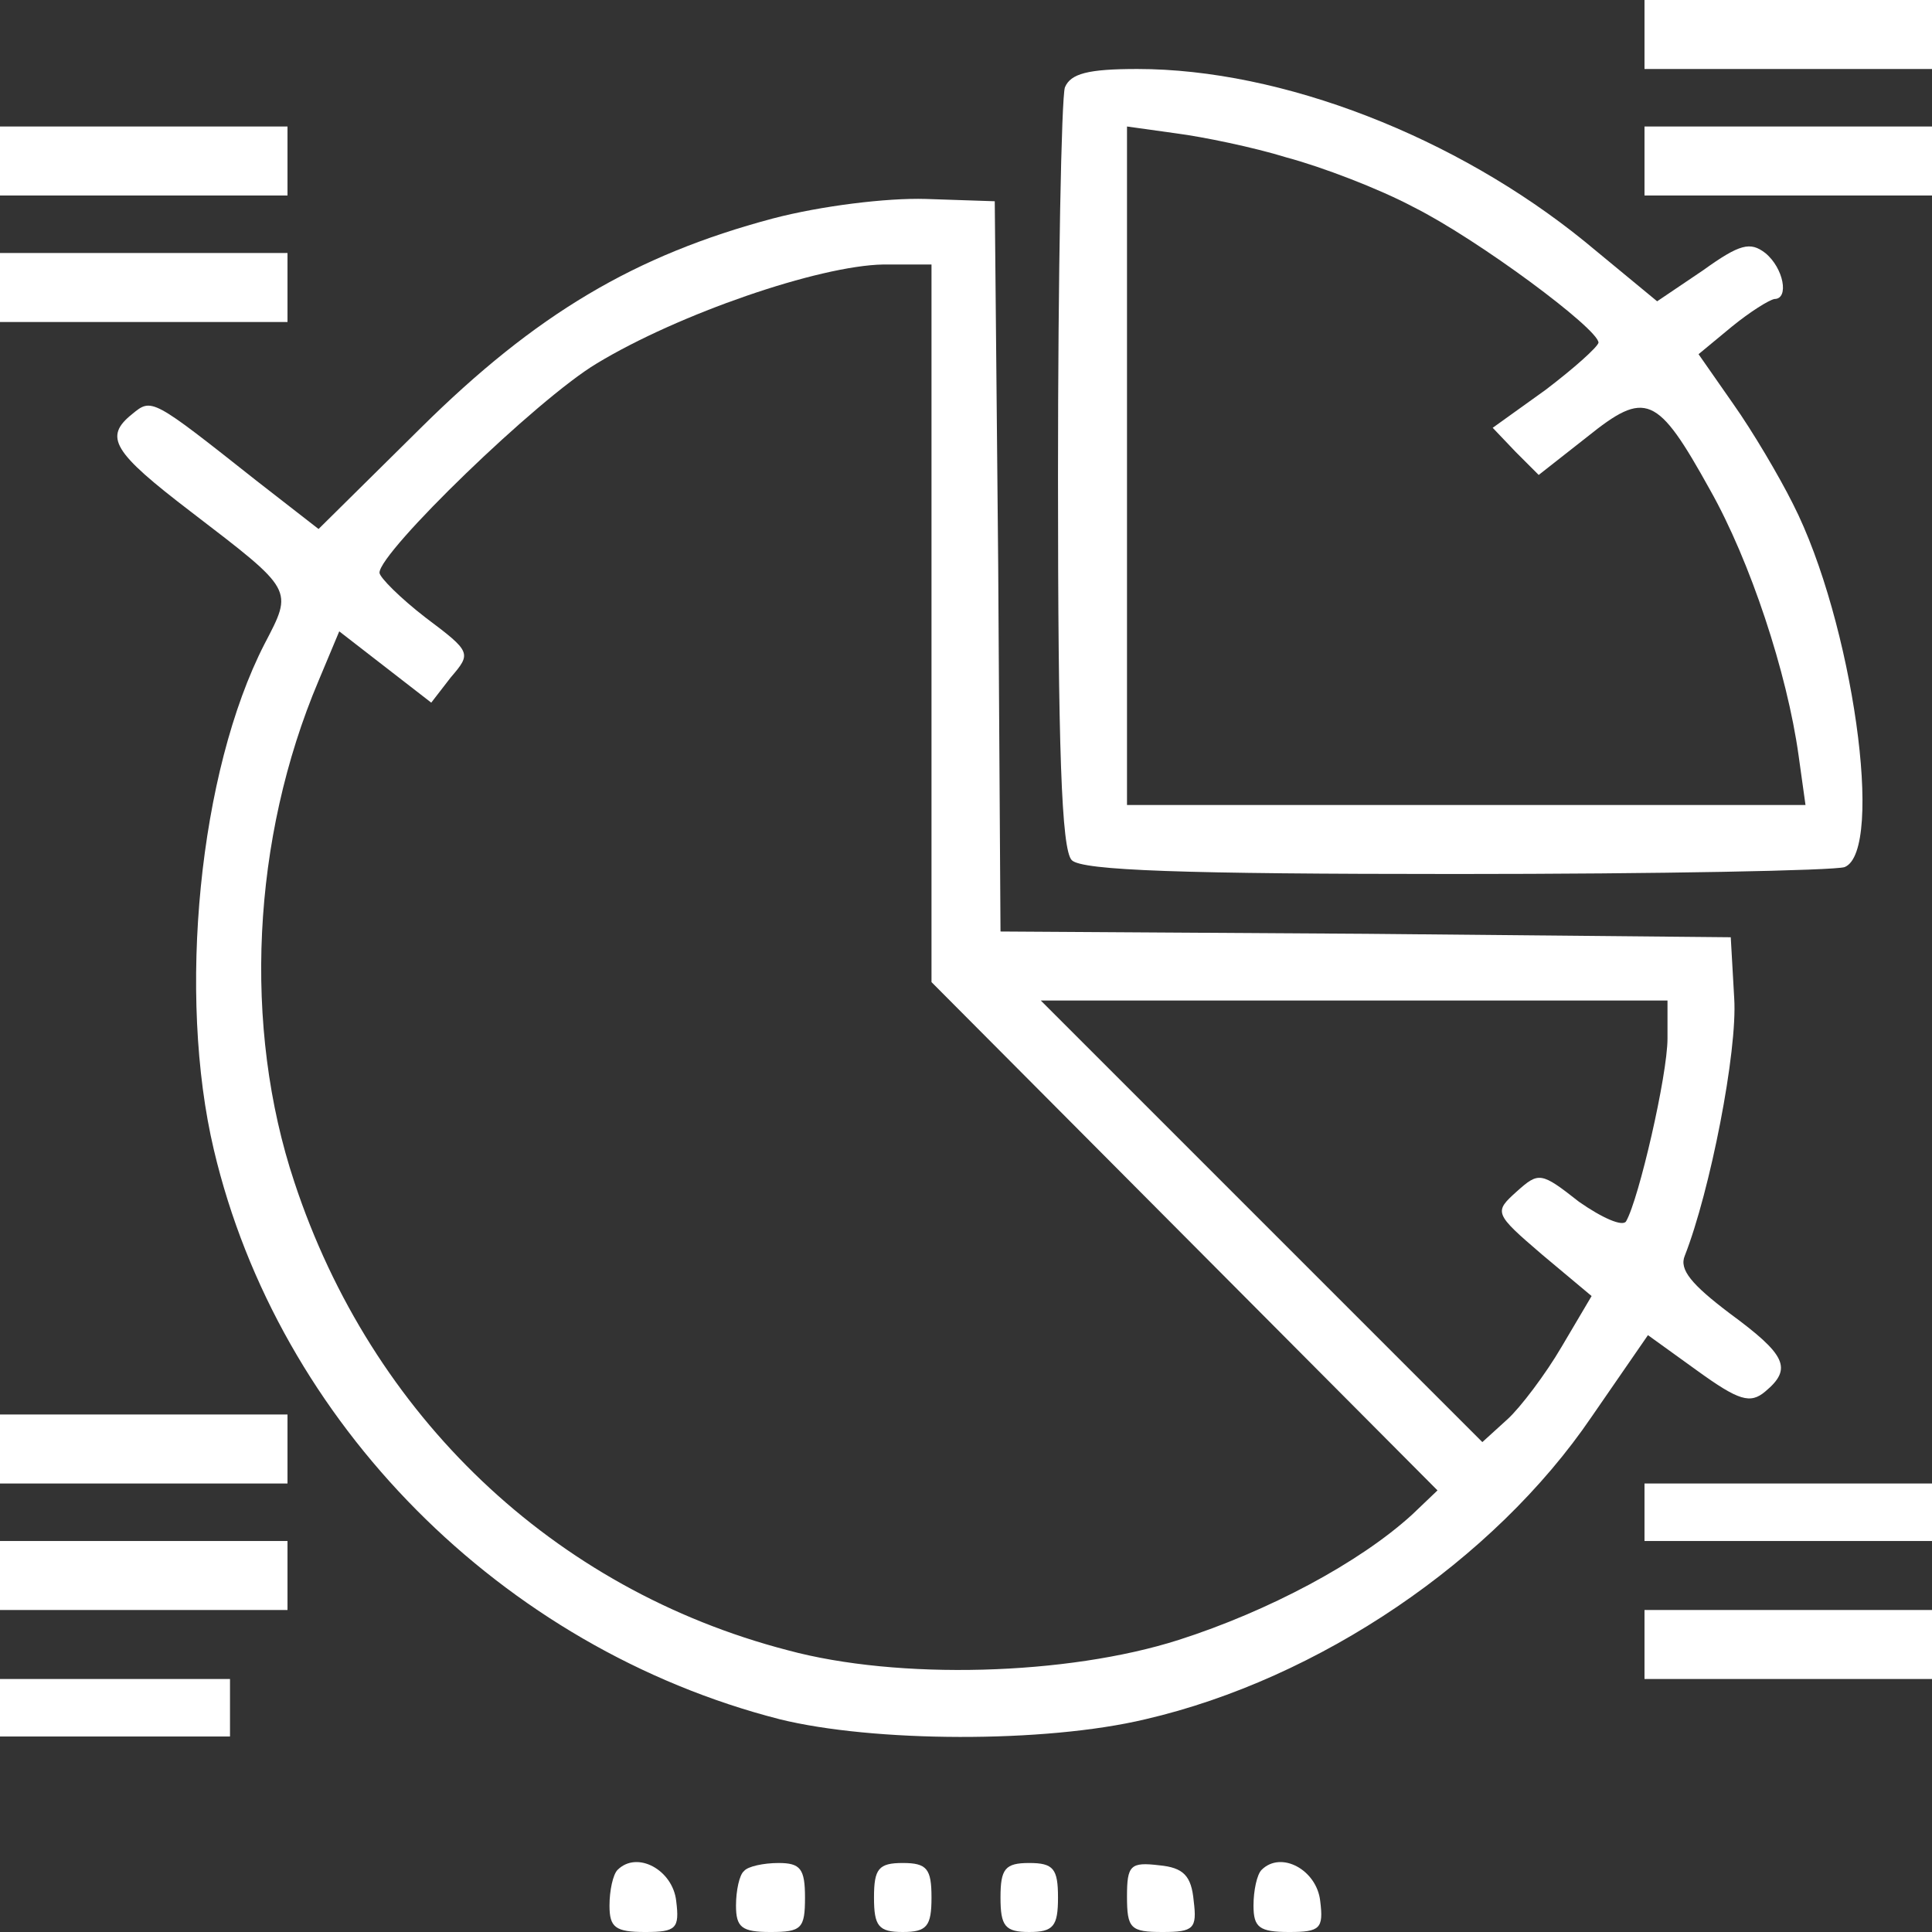 <?xml version="1.0" standalone="no"?>
<!DOCTYPE svg PUBLIC "-//W3C//DTD SVG 20010904//EN"
 "http://www.w3.org/TR/2001/REC-SVG-20010904/DTD/svg10.dtd">
<svg version="1.0" xmlns="http://www.w3.org/2000/svg"
 width="168pt" height="168pt" viewBox="0 0 168 168"
 preserveAspectRatio="xMidYMid meet">

<rect x="0" y="0" width="168" height="168" fill="#333333" stroke="none"/>

<g transform="translate(0,168) scale(0.1,-0.1)"
fill="white" stroke="none">
<path d="M1430 1650 l0 -30 125 0 125 0 0 30 0 30 -125 0 -125 0 0 -30z"/>
<path d="M926 1604 c-3 -9 -6 -161 -6 -338 0 -237 3 -325 12 -334 9 -9 97 -12
334 -12 177 0 329 3 338 6 35 14 7 214 -45 316 -12 24 -35 63 -52 87 l-30 43
29 24 c16 13 32 23 37 24 13 0 8 27 -8 40 -13 10 -22 8 -54 -15 l-40 -27 -63
52 c-112 91 -263 150 -389 150 -43 0 -58 -4 -63 -16z m193 -61 c30 -8 80 -27
110 -43 56 -28 161 -106 161 -118 -1 -4 -21 -22 -46 -41 l-46 -33 20 -21 20
-20 42 33 c51 41 61 37 107 -46 35 -62 67 -159 77 -231 l6 -43 -295 0 -295 0
0 295 0 295 43 -6 c23 -3 67 -12 96 -21z"/>
<path d="M0 1540 l0 -30 125 0 125 0 0 30 0 30 -125 0 -125 0 0 -30z"/>
<path d="M1430 1540 l0 -30 125 0 125 0 0 30 0 30 -125 0 -125 0 0 -30z"/>
<path d="M672 1490 c-120 -32 -206 -83 -306 -182 l-89 -88 -54 42 c-91 72 -91
72 -108 58 -25 -20 -17 -33 51 -85 90 -69 89 -67 64 -115 -57 -111 -76 -305
-44 -440 56 -237 250 -433 492 -495 81 -20 230 -21 318 0 151 35 303 138 388
263 l49 71 43 -31 c36 -26 46 -29 59 -18 24 20 18 32 -31 68 -33 25 -44 38
-39 50 22 56 46 178 43 224 l-3 53 -317 3 -318 2 -2 318 -3 317 -60 2 c-34 1
-91 -6 -133 -17z m138 -352 l0 -312 220 -221 220 -221 -22 -21 c-46 -42 -125
-84 -203 -109 -97 -31 -244 -35 -340 -9 -204 53 -362 204 -429 407 -45 135
-37 299 21 436 l18 43 40 -31 40 -31 17 22 c18 21 18 22 -22 52 -22 17 -40 35
-40 39 0 18 137 151 189 182 71 43 193 85 249 86 l42 0 0 -312z m640 -361 c0
-32 -25 -140 -36 -159 -3 -5 -21 3 -41 17 -33 26 -35 26 -54 9 -20 -18 -20
-19 22 -55 l43 -36 -26 -44 c-14 -24 -36 -53 -47 -63 l-22 -20 -192 192 -192
192 273 0 272 0 0 -33z"/>
<path d="M0 1430 l0 -30 125 0 125 0 0 30 0 30 -125 0 -125 0 0 -30z"/>
<path d="M0 420 l0 -30 125 0 125 0 0 30 0 30 -125 0 -125 0 0 -30z"/>
<path d="M1430 365 l0 -25 125 0 125 0 0 25 0 25 -125 0 -125 0 0 -25z"/>
<path d="M0 310 l0 -30 125 0 125 0 0 30 0 30 -125 0 -125 0 0 -30z"/>
<path d="M1430 250 l0 -30 125 0 125 0 0 30 0 30 -125 0 -125 0 0 -30z"/>
<path d="M0 195 l0 -25 100 0 100 0 0 25 0 25 -100 0 -100 0 0 -25z"/>
<path d="M537 54 c-4 -4 -7 -18 -7 -31 0 -19 5 -23 31 -23 27 0 30 3 27 27 -3
27 -34 44 -51 27z"/>
<path d="M647 53 c-4 -3 -7 -17 -7 -30 0 -19 5 -23 30 -23 27 0 30 3 30 30 0
25 -4 30 -23 30 -13 0 -27 -3 -30 -7z"/>
<path d="M760 30 c0 -25 4 -30 25 -30 21 0 25 5 25 30 0 25 -4 30 -25 30 -21
0 -25 -5 -25 -30z"/>
<path d="M870 30 c0 -25 4 -30 25 -30 21 0 25 5 25 30 0 25 -4 30 -25 30 -21
0 -25 -5 -25 -30z"/>
<path d="M980 31 c0 -28 3 -31 31 -31 27 0 30 3 27 27 -2 22 -9 29 -30 31 -25
3 -28 0 -28 -27z"/>
<path d="M1097 54 c-4 -4 -7 -18 -7 -31 0 -19 5 -23 31 -23 27 0 30 3 27 27
-3 27 -34 44 -51 27z"/>
</g>
</svg>
